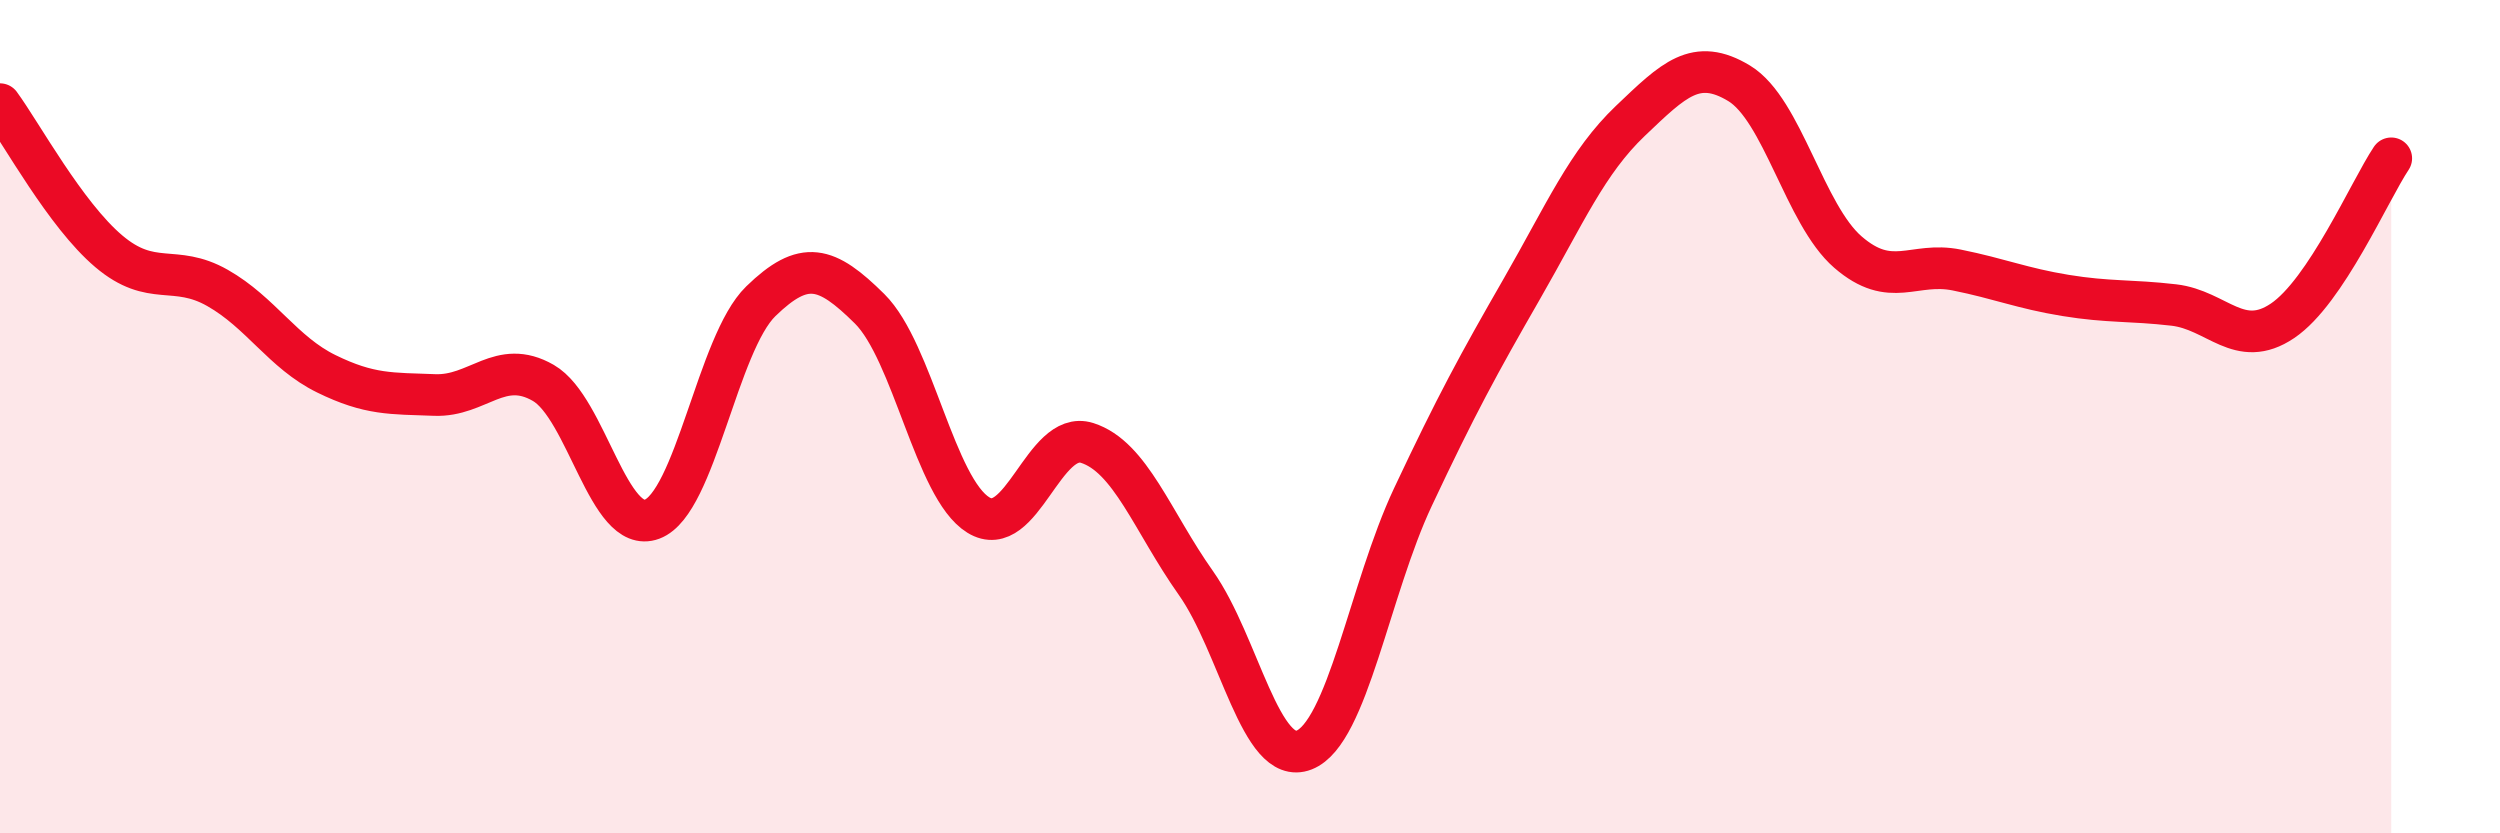 
    <svg width="60" height="20" viewBox="0 0 60 20" xmlns="http://www.w3.org/2000/svg">
      <path
        d="M 0,2.5 C 0.52,3.21 1.57,5.15 2.61,6.03 C 3.65,6.91 4.18,6.32 5.22,6.91 C 6.26,7.5 6.79,8.46 7.83,8.97 C 8.87,9.48 9.39,9.44 10.43,9.48 C 11.47,9.52 12,8.59 13.04,9.19 C 14.08,9.79 14.61,12.85 15.65,12.46 C 16.69,12.07 17.22,8.24 18.26,7.23 C 19.3,6.22 19.83,6.38 20.87,7.41 C 21.91,8.44 22.44,11.72 23.48,12.36 C 24.52,13 25.05,10.3 26.09,10.63 C 27.13,10.96 27.66,12.52 28.7,13.99 C 29.74,15.46 30.26,18.41 31.3,18 C 32.34,17.59 32.87,14.14 33.91,11.93 C 34.95,9.72 35.48,8.75 36.52,6.94 C 37.56,5.13 38.09,3.89 39.13,2.9 C 40.17,1.91 40.7,1.37 41.74,2 C 42.78,2.63 43.31,5.15 44.35,6.05 C 45.39,6.95 45.92,6.27 46.96,6.48 C 48,6.69 48.53,6.92 49.57,7.09 C 50.61,7.26 51.13,7.2 52.17,7.32 C 53.21,7.44 53.74,8.4 54.78,7.7 C 55.82,7 56.87,4.58 57.39,3.8L57.39 20L0 20Z"
        fill="#EB0A25"
        opacity="0.1"
        stroke-linecap="round"
        stroke-linejoin="round"
      />
      <path
        d="M 0,2.5 C 0.52,3.21 1.57,5.15 2.61,6.03 C 3.65,6.91 4.18,6.32 5.22,6.91 C 6.26,7.5 6.79,8.46 7.83,8.97 C 8.87,9.48 9.39,9.44 10.43,9.48 C 11.47,9.52 12,8.59 13.04,9.19 C 14.08,9.79 14.61,12.85 15.65,12.46 C 16.69,12.07 17.22,8.24 18.26,7.23 C 19.3,6.22 19.83,6.38 20.87,7.41 C 21.91,8.44 22.44,11.72 23.48,12.36 C 24.52,13 25.05,10.3 26.09,10.63 C 27.13,10.96 27.66,12.52 28.7,13.99 C 29.74,15.46 30.26,18.41 31.3,18 C 32.34,17.59 32.87,14.14 33.91,11.93 C 34.95,9.72 35.48,8.75 36.52,6.94 C 37.56,5.13 38.09,3.89 39.13,2.9 C 40.17,1.91 40.7,1.37 41.74,2 C 42.78,2.63 43.31,5.15 44.35,6.05 C 45.39,6.95 45.92,6.27 46.96,6.48 C 48,6.69 48.53,6.92 49.57,7.09 C 50.61,7.26 51.13,7.2 52.17,7.32 C 53.21,7.44 53.74,8.4 54.78,7.7 C 55.82,7 56.87,4.58 57.39,3.8"
        stroke="#EB0A25"
        stroke-width="1"
        fill="none"
        stroke-linecap="round"
        stroke-linejoin="round"
      />
    </svg>
  